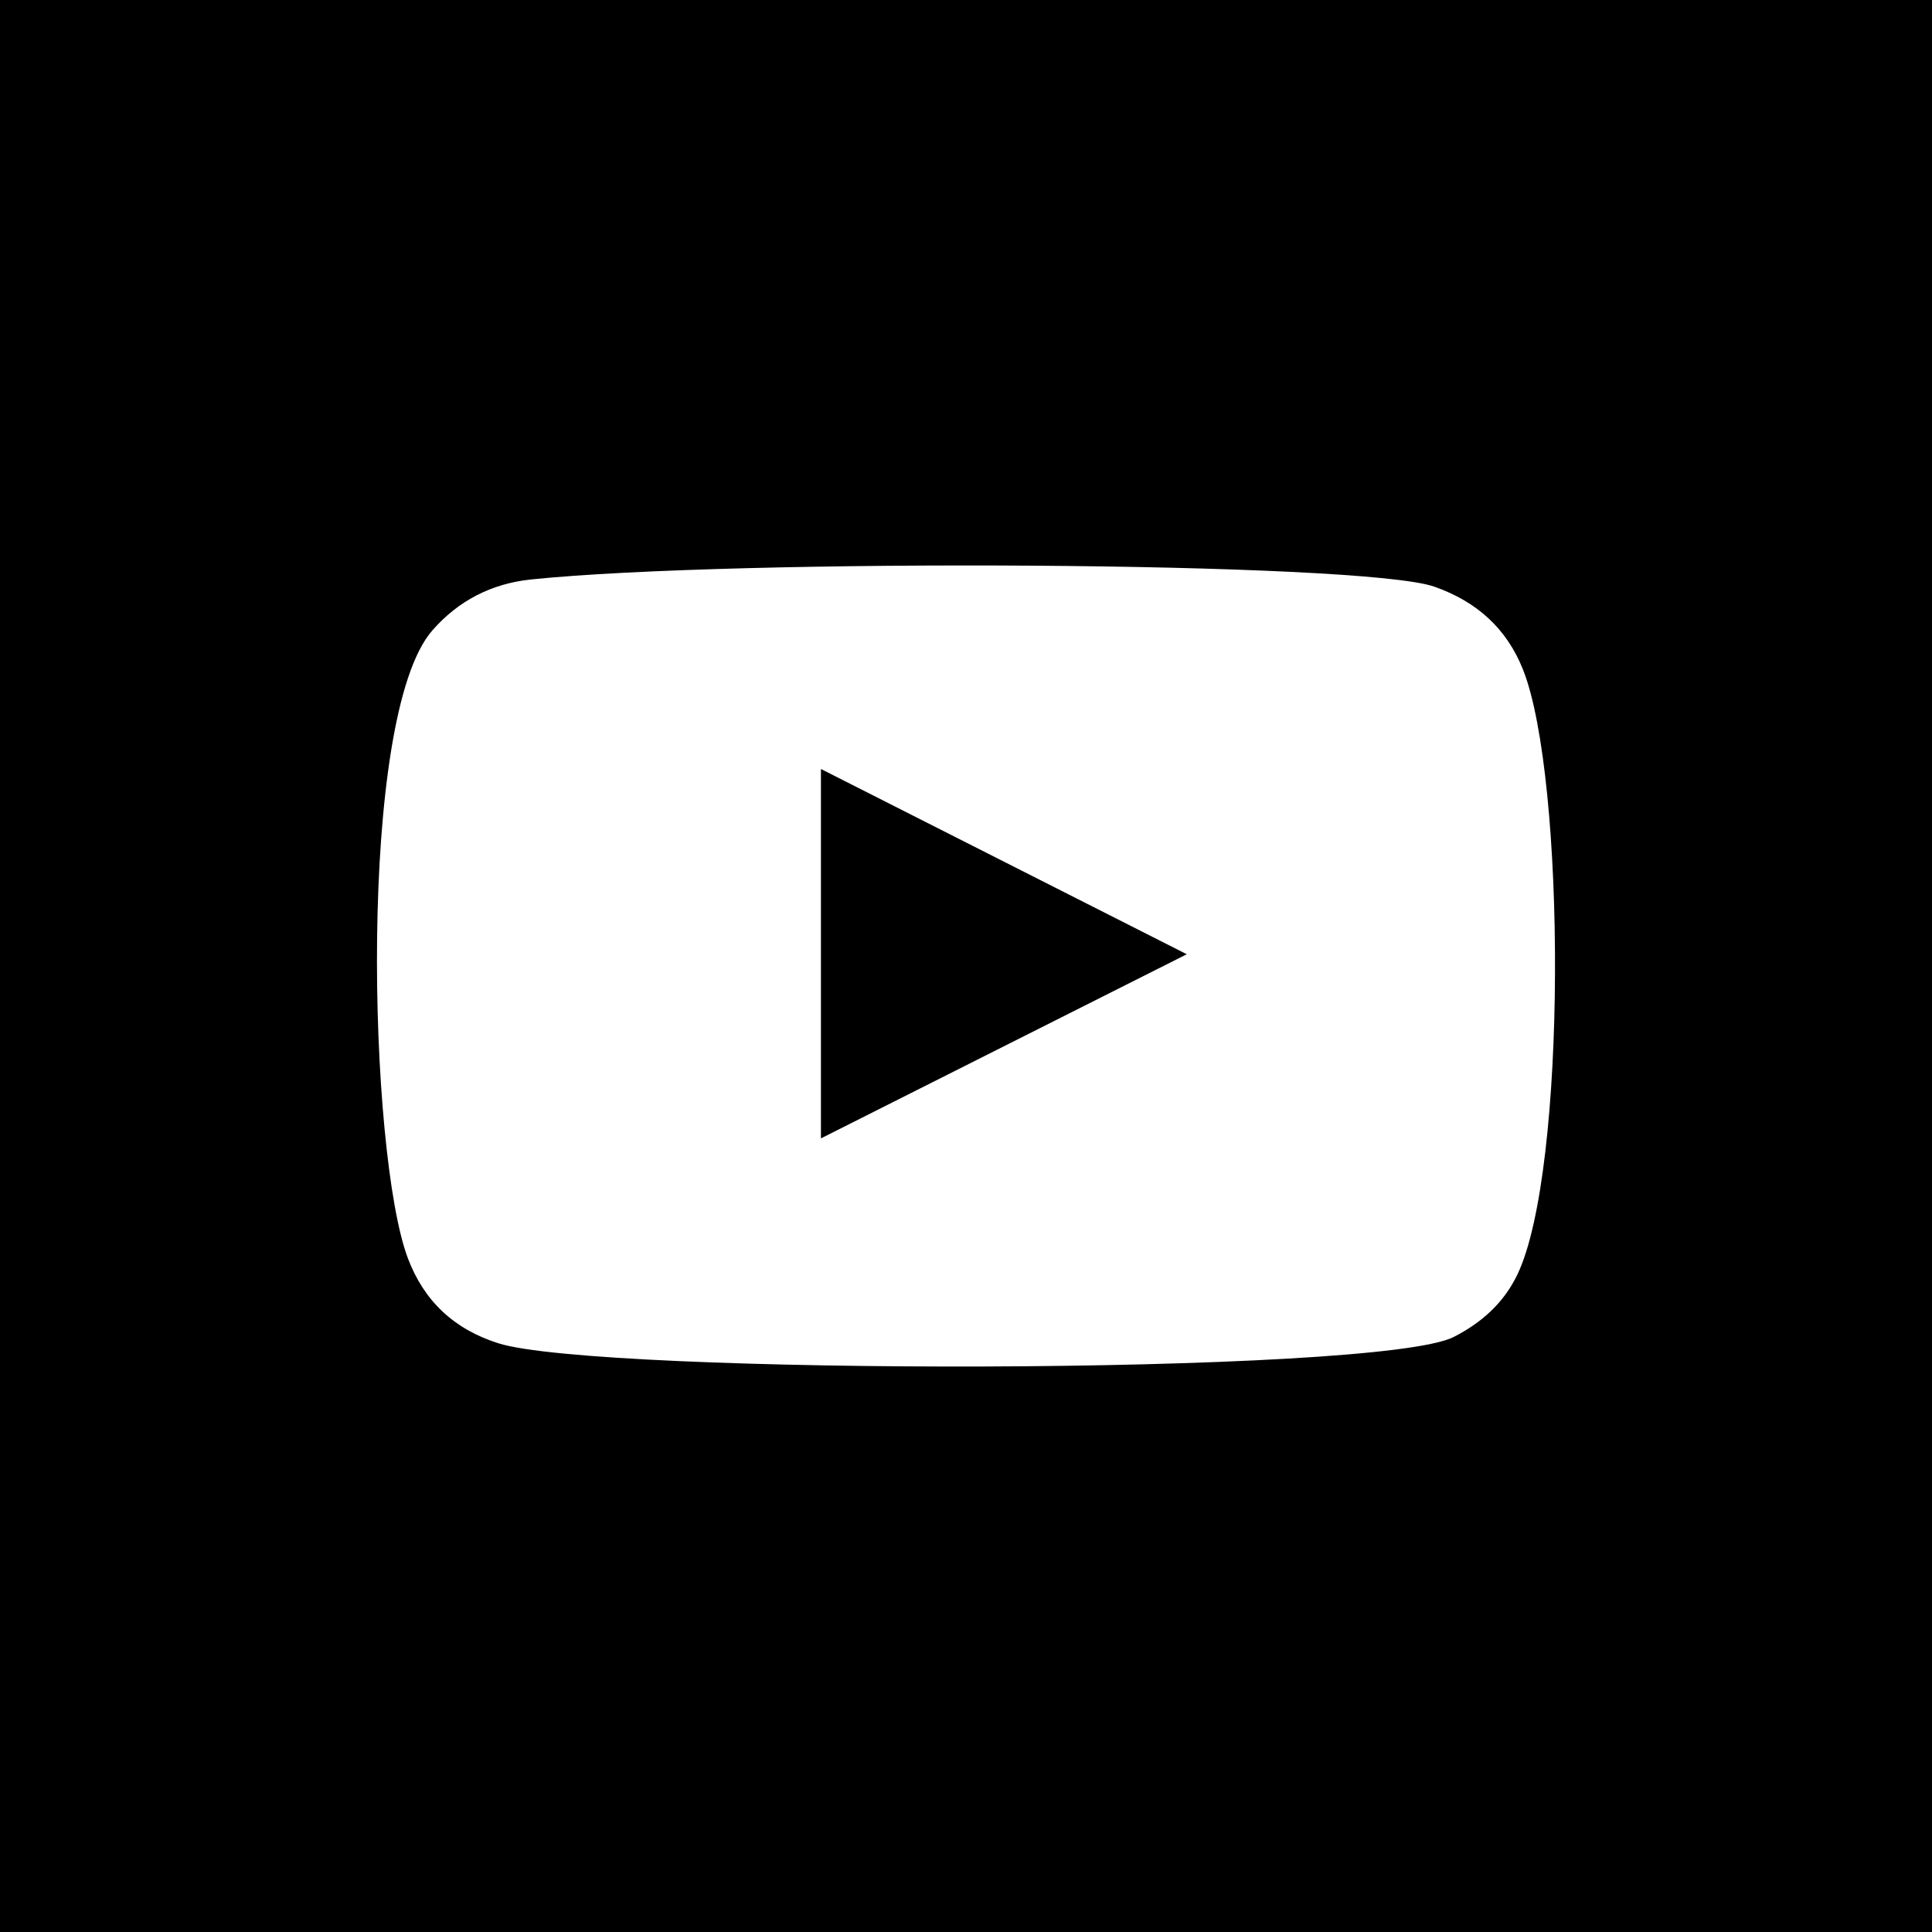 <?xml version="1.0" encoding="UTF-8"?>
<svg width="36px" height="36px" viewBox="0 0 36 36" version="1.1" xmlns="http://www.w3.org/2000/svg" xmlns:xlink="http://www.w3.org/1999/xlink">
    <!-- Generator: Sketch 55.2 (78181) - https://sketchapp.com -->
    <title>Group 5</title>
    <desc>Created with Sketch.</desc>
    <g id="WEBSITE" stroke="none" stroke-width="1" fill="none" fill-rule="evenodd">
        <g id="6th-page" transform="translate(-1055, -643)">
            <g id="Group-5" transform="translate(1055, 643)">
                <polygon id="Fill-10" fill="#000000" points="-1.0658141e-14 36 36 36 36 0 -1.0658141e-14 0"></polygon>
                <path d="M15.297,21.212 C17.572,20.066 19.828,18.931 22.114,17.781 C19.825,16.622 17.569,15.48 15.297,14.329 L15.297,21.212 Z M9.283,25.029 C8.455,24.766 7.897,24.237 7.598,23.44 C6.868,21.493 6.652,13.349 8.057,11.746 C8.538,11.196 9.155,10.875 9.891,10.798 C13.677,10.405 25.374,10.46 26.724,10.931 C27.514,11.207 28.074,11.709 28.379,12.477 C29.178,14.489 29.205,21.812 28.274,23.75 C28.021,24.277 27.609,24.647 27.086,24.913 C25.676,25.631 11.14,25.622 9.283,25.029 L9.283,25.029 Z" id="Fill-11" fill="#FFFFFF"></path>
            </g>
        </g>
    </g>
</svg>